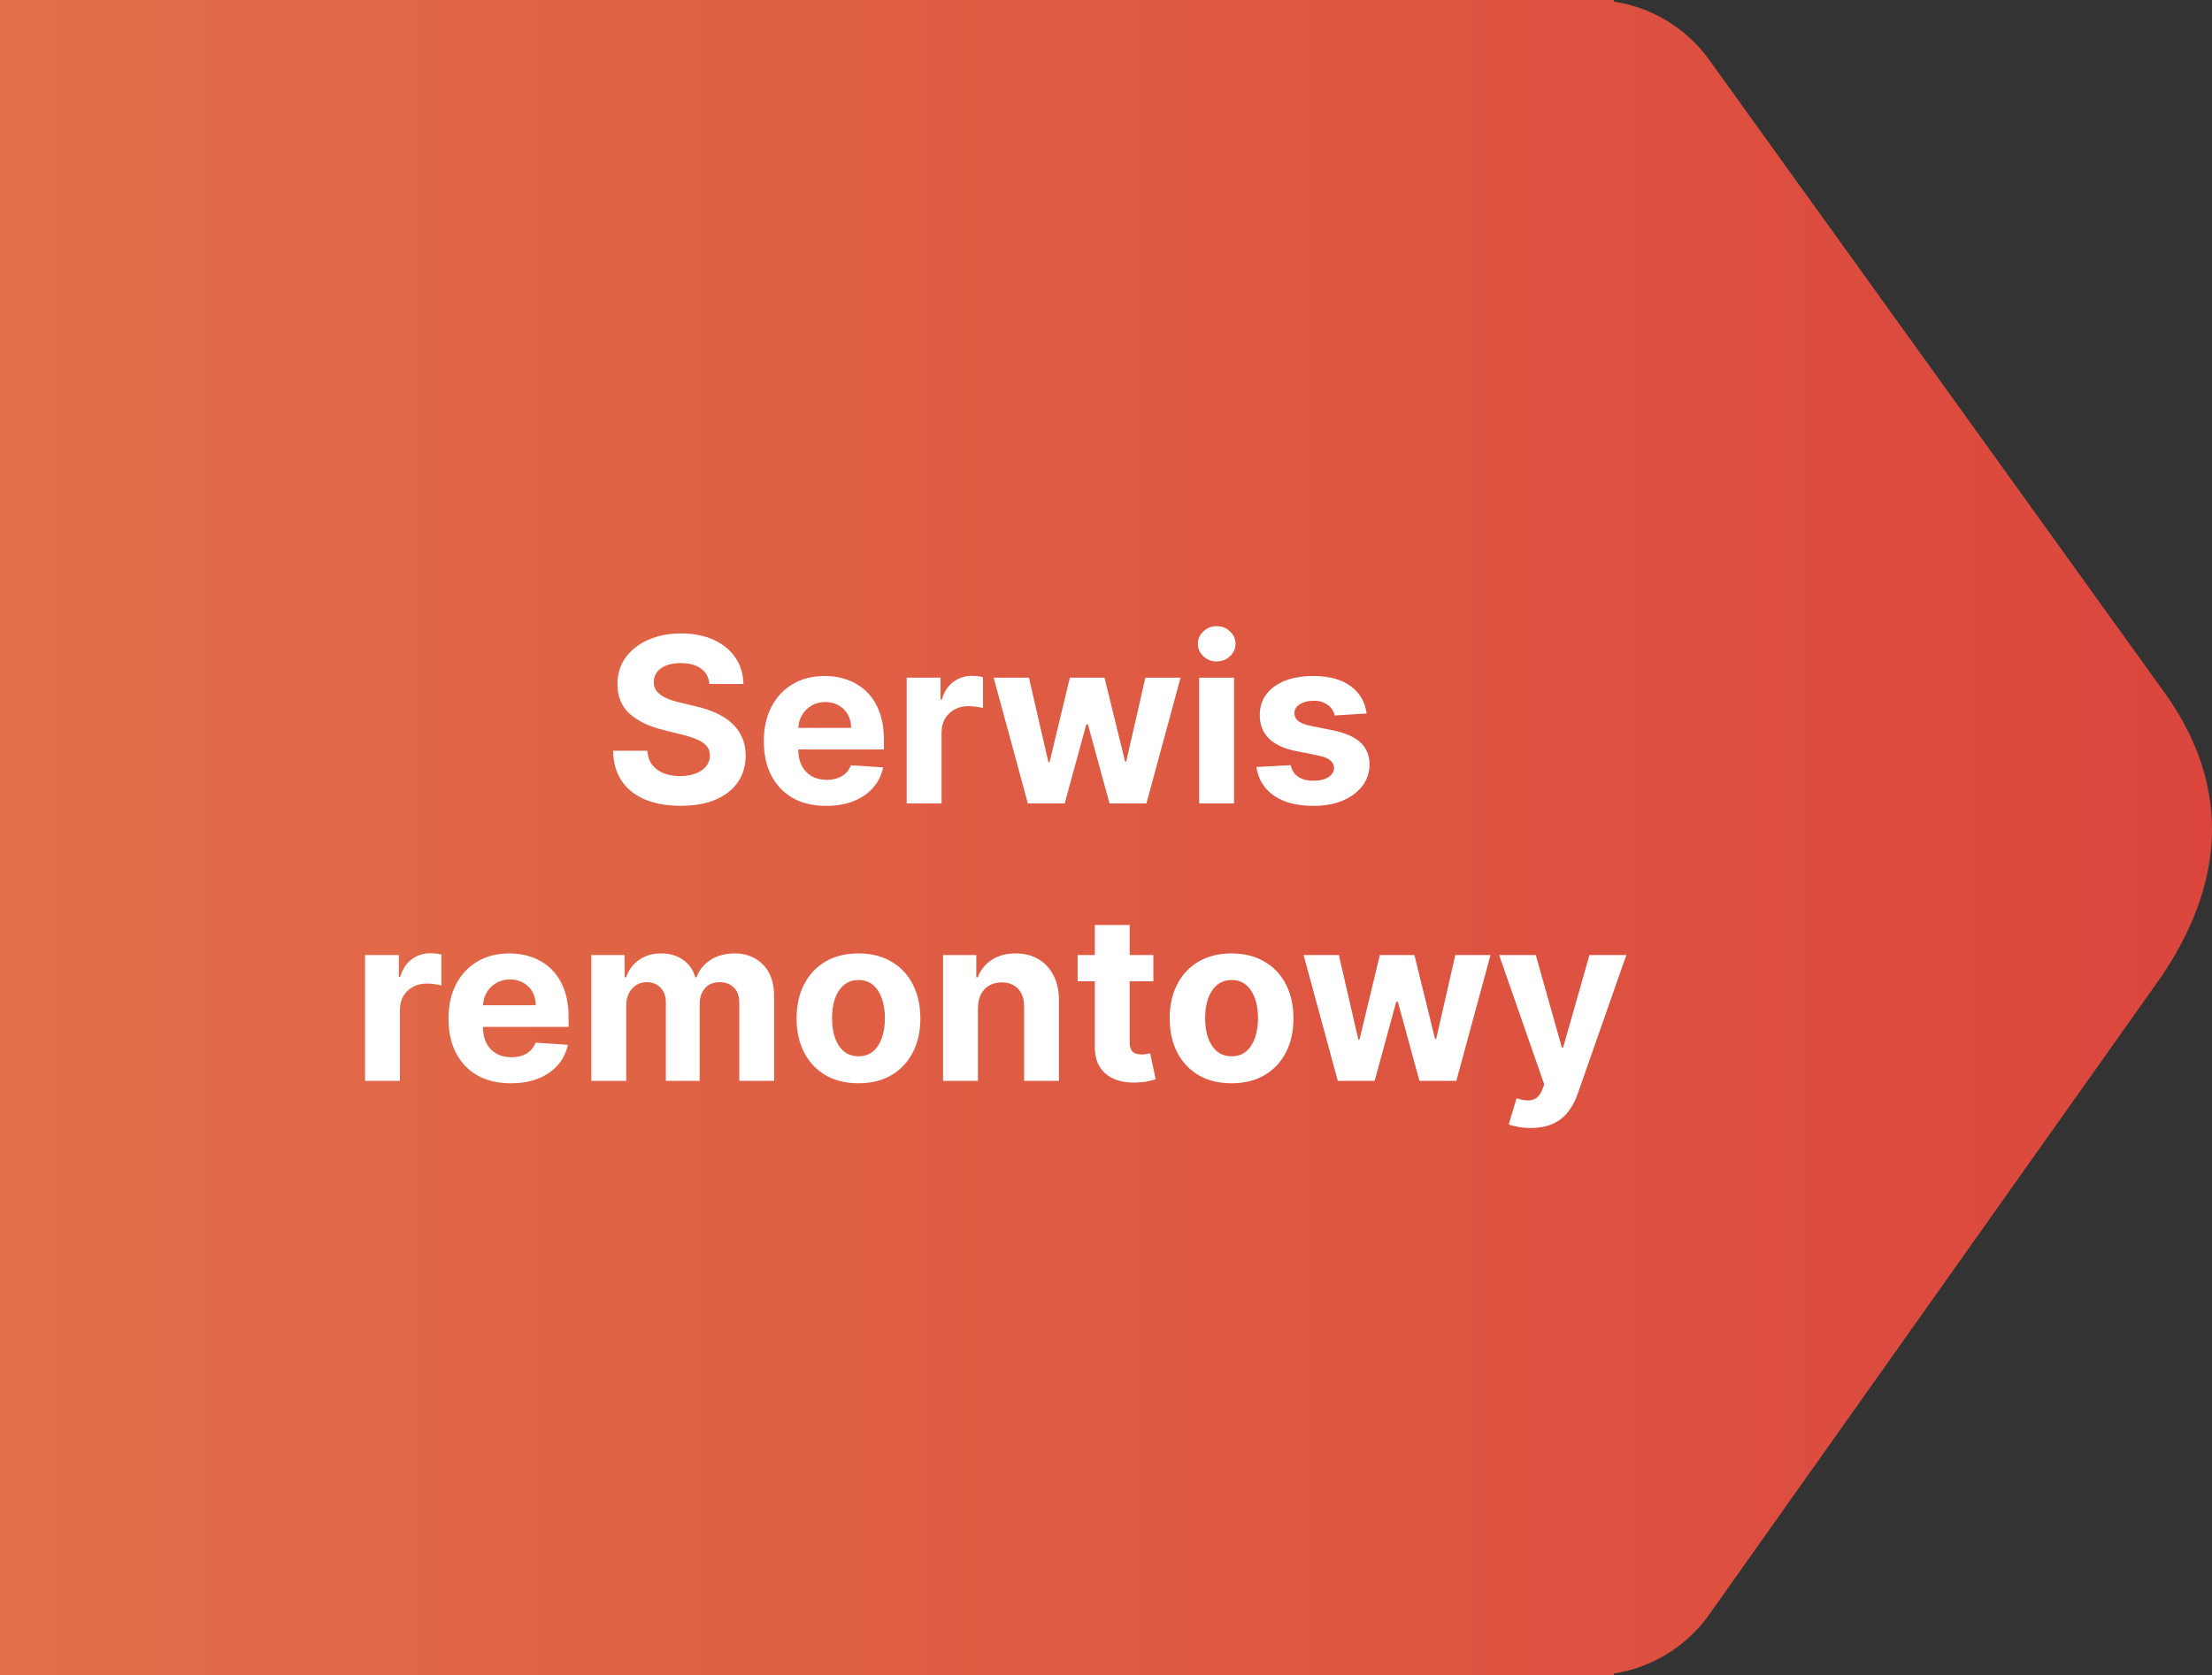 <?xml version="1.0" encoding="UTF-8"?>
<svg xmlns="http://www.w3.org/2000/svg" width="614" height="465" viewBox="0 0 614 465" fill="none">
  <rect x="0" y="0" width="614" height="465" fill="#333333" stroke="none"/>
  <path d="M448 0.446C458.56 2.039 468.115 7.824 474.457 16.637L599.921 190.993C621.024 219.439 616.209 247.014 599.921 271.105L474.442 448.132C468.151 457.008 458.578 462.861 448 464.518V465H0V0H448V0.446Z" fill="url(#paint0_linear_82_21)"></path>
  <path d="M196.92 189.841C196.739 188.008 195.958 186.583 194.58 185.568C193.201 184.553 191.33 184.045 188.966 184.045C187.36 184.045 186.004 184.273 184.898 184.727C183.792 185.167 182.943 185.78 182.352 186.568C181.777 187.356 181.489 188.25 181.489 189.25C181.458 190.083 181.633 190.811 182.011 191.432C182.405 192.053 182.943 192.591 183.625 193.045C184.307 193.485 185.095 193.871 185.989 194.205C186.883 194.523 187.837 194.795 188.852 195.023L193.034 196.023C195.064 196.477 196.928 197.083 198.625 197.841C200.322 198.598 201.792 199.53 203.034 200.636C204.277 201.742 205.239 203.045 205.92 204.545C206.617 206.045 206.973 207.765 206.989 209.705C206.973 212.553 206.246 215.023 204.807 217.114C203.383 219.189 201.322 220.803 198.625 221.955C195.943 223.091 192.708 223.659 188.92 223.659C185.163 223.659 181.89 223.083 179.102 221.932C176.33 220.78 174.163 219.076 172.602 216.818C171.057 214.545 170.246 211.735 170.17 208.386H179.693C179.799 209.947 180.246 211.25 181.034 212.295C181.837 213.326 182.905 214.106 184.239 214.636C185.587 215.152 187.11 215.409 188.807 215.409C190.473 215.409 191.92 215.167 193.148 214.682C194.39 214.197 195.352 213.523 196.034 212.659C196.716 211.795 197.057 210.803 197.057 209.682C197.057 208.636 196.746 207.758 196.125 207.045C195.519 206.333 194.625 205.727 193.443 205.227C192.277 204.727 190.845 204.273 189.148 203.864L184.08 202.591C180.155 201.636 177.057 200.144 174.784 198.114C172.511 196.083 171.383 193.348 171.398 189.909C171.383 187.091 172.133 184.629 173.648 182.523C175.178 180.417 177.277 178.773 179.943 177.591C182.61 176.409 185.64 175.818 189.034 175.818C192.489 175.818 195.504 176.409 198.08 177.591C200.67 178.773 202.686 180.417 204.125 182.523C205.564 184.629 206.307 187.068 206.352 189.841H196.92ZM229.335 223.682C225.744 223.682 222.653 222.955 220.062 221.5C217.487 220.03 215.502 217.955 214.108 215.273C212.714 212.576 212.017 209.386 212.017 205.705C212.017 202.114 212.714 198.962 214.108 196.25C215.502 193.538 217.464 191.424 219.994 189.909C222.54 188.394 225.525 187.636 228.949 187.636C231.252 187.636 233.396 188.008 235.381 188.75C237.381 189.477 239.123 190.576 240.608 192.045C242.108 193.515 243.275 195.364 244.108 197.591C244.941 199.803 245.358 202.394 245.358 205.364V208.023H215.881V202.023H236.244C236.244 200.629 235.941 199.394 235.335 198.318C234.729 197.242 233.888 196.402 232.812 195.795C231.752 195.174 230.517 194.864 229.108 194.864C227.638 194.864 226.335 195.205 225.199 195.886C224.078 196.553 223.199 197.455 222.562 198.591C221.926 199.712 221.6 200.962 221.585 202.341V208.045C221.585 209.773 221.903 211.265 222.54 212.523C223.191 213.78 224.108 214.75 225.29 215.432C226.472 216.114 227.873 216.455 229.494 216.455C230.57 216.455 231.555 216.303 232.449 216C233.343 215.697 234.108 215.242 234.744 214.636C235.381 214.03 235.866 213.288 236.199 212.409L245.153 213C244.699 215.152 243.767 217.03 242.358 218.636C240.964 220.227 239.161 221.47 236.949 222.364C234.752 223.242 232.214 223.682 229.335 223.682ZM251.676 223V188.091H261.062V194.182H261.426C262.063 192.015 263.131 190.379 264.631 189.273C266.131 188.152 267.858 187.591 269.812 187.591C270.297 187.591 270.82 187.621 271.381 187.682C271.941 187.742 272.434 187.826 272.858 187.932V196.523C272.403 196.386 271.775 196.265 270.972 196.159C270.169 196.053 269.434 196 268.767 196C267.343 196 266.07 196.311 264.949 196.932C263.843 197.538 262.964 198.386 262.312 199.477C261.676 200.568 261.358 201.826 261.358 203.25V223H251.676ZM285.312 223L275.812 188.091H285.608L291.017 211.545H291.335L296.972 188.091H306.585L312.312 211.409H312.608L317.926 188.091H327.699L318.222 223H307.972L301.972 201.045H301.54L295.54 223H285.312ZM332.864 223V188.091H342.545V223H332.864ZM337.727 183.591C336.288 183.591 335.053 183.114 334.023 182.159C333.008 181.189 332.5 180.03 332.5 178.682C332.5 177.348 333.008 176.205 334.023 175.25C335.053 174.28 336.288 173.795 337.727 173.795C339.167 173.795 340.394 174.28 341.409 175.25C342.439 176.205 342.955 177.348 342.955 178.682C342.955 180.03 342.439 181.189 341.409 182.159C340.394 183.114 339.167 183.591 337.727 183.591ZM379.347 198.045L370.483 198.591C370.331 197.833 370.006 197.152 369.506 196.545C369.006 195.924 368.347 195.432 367.528 195.068C366.725 194.689 365.763 194.5 364.642 194.5C363.142 194.5 361.877 194.818 360.847 195.455C359.816 196.076 359.301 196.909 359.301 197.955C359.301 198.788 359.634 199.492 360.301 200.068C360.968 200.644 362.112 201.106 363.733 201.455L370.051 202.727C373.445 203.424 375.975 204.545 377.642 206.091C379.309 207.636 380.142 209.667 380.142 212.182C380.142 214.47 379.468 216.477 378.119 218.205C376.786 219.932 374.953 221.28 372.619 222.25C370.301 223.205 367.627 223.682 364.597 223.682C359.975 223.682 356.294 222.72 353.551 220.795C350.824 218.856 349.225 216.22 348.756 212.886L358.278 212.386C358.566 213.795 359.263 214.871 360.369 215.614C361.475 216.341 362.892 216.705 364.619 216.705C366.316 216.705 367.68 216.379 368.71 215.727C369.756 215.061 370.286 214.205 370.301 213.159C370.286 212.28 369.915 211.561 369.188 211C368.46 210.424 367.339 209.985 365.824 209.682L359.778 208.477C356.369 207.795 353.831 206.614 352.165 204.932C350.513 203.25 349.688 201.106 349.688 198.5C349.688 196.258 350.294 194.326 351.506 192.705C352.733 191.083 354.453 189.833 356.665 188.955C358.892 188.076 361.498 187.636 364.483 187.636C368.892 187.636 372.362 188.568 374.892 190.432C377.438 192.295 378.922 194.833 379.347 198.045ZM101.332 300V265.091H110.719V271.182H111.082C111.719 269.015 112.787 267.379 114.287 266.273C115.787 265.152 117.514 264.591 119.469 264.591C119.954 264.591 120.476 264.621 121.037 264.682C121.598 264.742 122.09 264.826 122.514 264.932V273.523C122.06 273.386 121.431 273.265 120.628 273.159C119.825 273.053 119.09 273 118.423 273C116.999 273 115.726 273.311 114.605 273.932C113.499 274.538 112.62 275.386 111.969 276.477C111.332 277.568 111.014 278.826 111.014 280.25V300H101.332ZM141.804 300.682C138.213 300.682 135.122 299.955 132.531 298.5C129.955 297.03 127.971 294.955 126.577 292.273C125.183 289.576 124.486 286.386 124.486 282.705C124.486 279.114 125.183 275.962 126.577 273.25C127.971 270.538 129.933 268.424 132.463 266.909C135.009 265.394 137.993 264.636 141.418 264.636C143.721 264.636 145.865 265.008 147.849 265.75C149.849 266.477 151.592 267.576 153.077 269.045C154.577 270.515 155.743 272.364 156.577 274.591C157.41 276.803 157.827 279.394 157.827 282.364V285.023H128.349V279.023H148.713C148.713 277.629 148.41 276.394 147.804 275.318C147.198 274.242 146.357 273.402 145.281 272.795C144.221 272.174 142.986 271.864 141.577 271.864C140.107 271.864 138.804 272.205 137.668 272.886C136.546 273.553 135.668 274.455 135.031 275.591C134.395 276.712 134.069 277.962 134.054 279.341V285.045C134.054 286.773 134.372 288.265 135.009 289.523C135.66 290.78 136.577 291.75 137.759 292.432C138.94 293.114 140.342 293.455 141.963 293.455C143.039 293.455 144.024 293.303 144.918 293C145.812 292.697 146.577 292.242 147.213 291.636C147.849 291.03 148.334 290.288 148.668 289.409L157.622 290C157.168 292.152 156.236 294.03 154.827 295.636C153.433 297.227 151.63 298.47 149.418 299.364C147.221 300.242 144.683 300.682 141.804 300.682ZM164.145 300V265.091H173.372V271.25H173.781C174.509 269.205 175.721 267.591 177.418 266.409C179.115 265.227 181.145 264.636 183.509 264.636C185.902 264.636 187.94 265.235 189.622 266.432C191.304 267.614 192.425 269.22 192.986 271.25H193.349C194.062 269.25 195.349 267.652 197.213 266.455C199.092 265.242 201.312 264.636 203.872 264.636C207.13 264.636 209.774 265.674 211.804 267.75C213.849 269.811 214.872 272.735 214.872 276.523V300H205.213V278.432C205.213 276.492 204.698 275.038 203.668 274.068C202.637 273.098 201.349 272.614 199.804 272.614C198.046 272.614 196.675 273.174 195.69 274.295C194.705 275.402 194.213 276.864 194.213 278.682V300H184.827V278.227C184.827 276.515 184.334 275.152 183.349 274.136C182.38 273.121 181.099 272.614 179.509 272.614C178.433 272.614 177.463 272.886 176.599 273.432C175.751 273.962 175.077 274.712 174.577 275.682C174.077 276.636 173.827 277.758 173.827 279.045V300H164.145ZM238.293 300.682C234.762 300.682 231.709 299.932 229.134 298.432C226.573 296.917 224.596 294.811 223.202 292.114C221.808 289.402 221.111 286.258 221.111 282.682C221.111 279.076 221.808 275.924 223.202 273.227C224.596 270.515 226.573 268.409 229.134 266.909C231.709 265.394 234.762 264.636 238.293 264.636C241.823 264.636 244.868 265.394 247.429 266.909C250.005 268.409 251.99 270.515 253.384 273.227C254.777 275.924 255.474 279.076 255.474 282.682C255.474 286.258 254.777 289.402 253.384 292.114C251.99 294.811 250.005 296.917 247.429 298.432C244.868 299.932 241.823 300.682 238.293 300.682ZM238.338 293.182C239.944 293.182 241.285 292.727 242.361 291.818C243.437 290.894 244.247 289.636 244.793 288.045C245.353 286.455 245.634 284.644 245.634 282.614C245.634 280.583 245.353 278.773 244.793 277.182C244.247 275.591 243.437 274.333 242.361 273.409C241.285 272.485 239.944 272.023 238.338 272.023C236.717 272.023 235.353 272.485 234.247 273.409C233.156 274.333 232.33 275.591 231.77 277.182C231.224 278.773 230.952 280.583 230.952 282.614C230.952 284.644 231.224 286.455 231.77 288.045C232.33 289.636 233.156 290.894 234.247 291.818C235.353 292.727 236.717 293.182 238.338 293.182ZM271.452 279.818V300H261.77V265.091H270.997V271.25H271.406C272.179 269.22 273.474 267.614 275.293 266.432C277.111 265.235 279.315 264.636 281.906 264.636C284.33 264.636 286.444 265.167 288.247 266.227C290.05 267.288 291.452 268.803 292.452 270.773C293.452 272.727 293.952 275.061 293.952 277.773V300H284.27V279.5C284.285 277.364 283.74 275.697 282.634 274.5C281.527 273.288 280.005 272.682 278.065 272.682C276.762 272.682 275.611 272.962 274.611 273.523C273.626 274.083 272.853 274.902 272.293 275.977C271.747 277.038 271.467 278.318 271.452 279.818ZM320.151 265.091V272.364H299.128V265.091H320.151ZM303.901 256.727H313.582V289.273C313.582 290.167 313.719 290.864 313.991 291.364C314.264 291.848 314.643 292.189 315.128 292.386C315.628 292.583 316.204 292.682 316.855 292.682C317.31 292.682 317.764 292.644 318.219 292.568C318.673 292.477 319.022 292.409 319.264 292.364L320.787 299.568C320.302 299.72 319.62 299.894 318.741 300.091C317.863 300.303 316.795 300.432 315.537 300.477C313.204 300.568 311.158 300.258 309.401 299.545C307.658 298.833 306.302 297.727 305.332 296.227C304.363 294.727 303.885 292.833 303.901 290.545V256.727ZM341.855 300.682C338.325 300.682 335.272 299.932 332.696 298.432C330.135 296.917 328.158 294.811 326.764 292.114C325.37 289.402 324.673 286.258 324.673 282.682C324.673 279.076 325.37 275.924 326.764 273.227C328.158 270.515 330.135 268.409 332.696 266.909C335.272 265.394 338.325 264.636 341.855 264.636C345.385 264.636 348.431 265.394 350.991 266.909C353.567 268.409 355.552 270.515 356.946 273.227C358.34 275.924 359.037 279.076 359.037 282.682C359.037 286.258 358.34 289.402 356.946 292.114C355.552 294.811 353.567 296.917 350.991 298.432C348.431 299.932 345.385 300.682 341.855 300.682ZM341.901 293.182C343.507 293.182 344.848 292.727 345.923 291.818C346.999 290.894 347.81 289.636 348.355 288.045C348.916 286.455 349.196 284.644 349.196 282.614C349.196 280.583 348.916 278.773 348.355 277.182C347.81 275.591 346.999 274.333 345.923 273.409C344.848 272.485 343.507 272.023 341.901 272.023C340.279 272.023 338.916 272.485 337.81 273.409C336.719 274.333 335.893 275.591 335.332 277.182C334.787 278.773 334.514 280.583 334.514 282.614C334.514 284.644 334.787 286.455 335.332 288.045C335.893 289.636 336.719 290.894 337.81 291.818C338.916 292.727 340.279 293.182 341.901 293.182ZM371.344 300L361.844 265.091H371.639L377.048 288.545H377.366L383.003 265.091H392.616L398.344 288.409H398.639L403.957 265.091H413.73L404.253 300H394.003L388.003 278.045H387.571L381.571 300H371.344ZM424.872 313.091C423.645 313.091 422.493 312.992 421.418 312.795C420.357 312.614 419.478 312.379 418.781 312.091L420.963 304.864C422.099 305.212 423.122 305.402 424.031 305.432C424.955 305.462 425.751 305.25 426.418 304.795C427.099 304.341 427.652 303.568 428.077 302.477L428.645 301L416.122 265.091H426.304L433.531 290.727H433.895L441.19 265.091H451.44L437.872 303.773C437.221 305.652 436.334 307.288 435.213 308.682C434.107 310.091 432.705 311.174 431.009 311.932C429.312 312.705 427.266 313.091 424.872 313.091Z" fill="white"></path>
  <defs>
    <linearGradient id="paint0_linear_82_21" x1="-257" y1="232.5" x2="784.455" y2="232.5" gradientUnits="userSpaceOnUse">
      <stop stop-color="#E37F4E"></stop>
      <stop offset="1" stop-color="#DA3B39"></stop>
    </linearGradient>
  </defs>
</svg>
